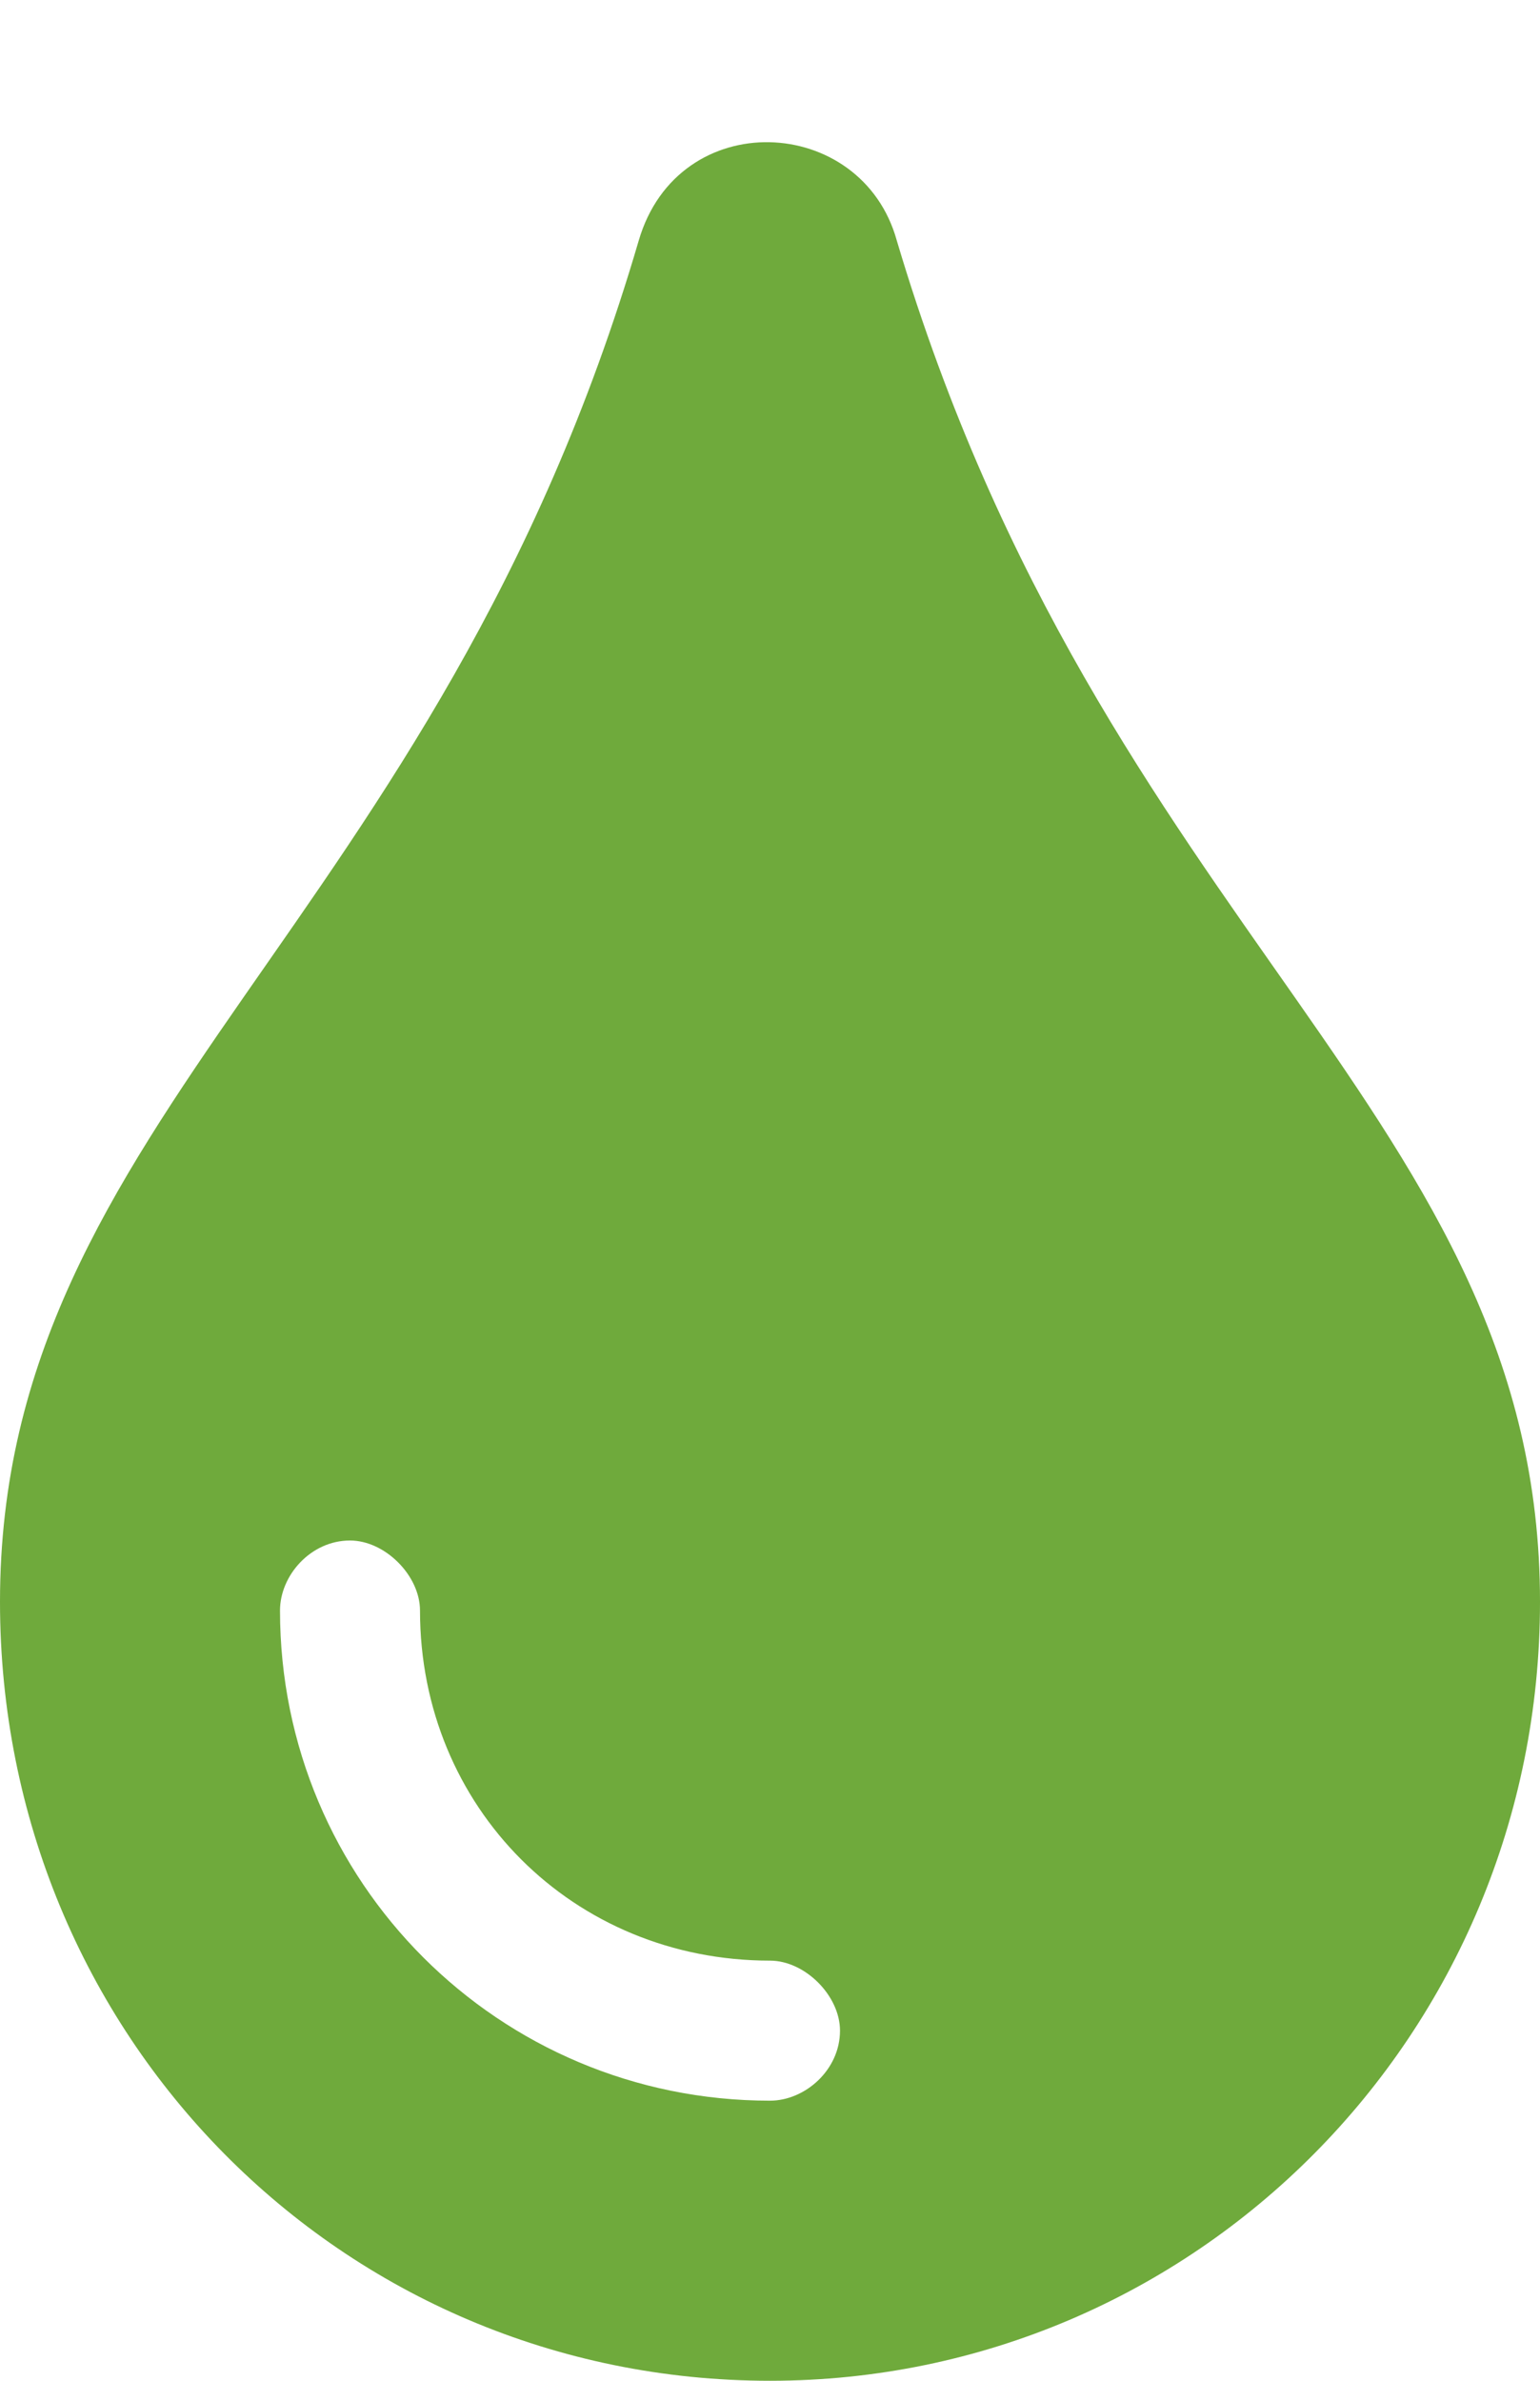 <svg width="11" height="17" viewBox="0 0 11 17" fill="none" xmlns="http://www.w3.org/2000/svg">
<path d="M6.406 1.719C7.875 6.656 11 7.969 11 11.438C11 14.531 8.531 17 5.5 17C2.438 17 0 14.531 0 11.438C0 7.969 3.125 6.625 4.562 1.719C4.844 0.75 6.156 0.812 6.406 1.719ZM5.5 15C5.75 15 6 14.781 6 14.5C6 14.25 5.75 14 5.5 14C4.094 14 3 12.906 3 11.5C3 11.25 2.75 11 2.5 11C2.219 11 2 11.25 2 11.5C2 13.438 3.562 15 5.5 15Z" fill="#6FAA3C"/>
</svg>
